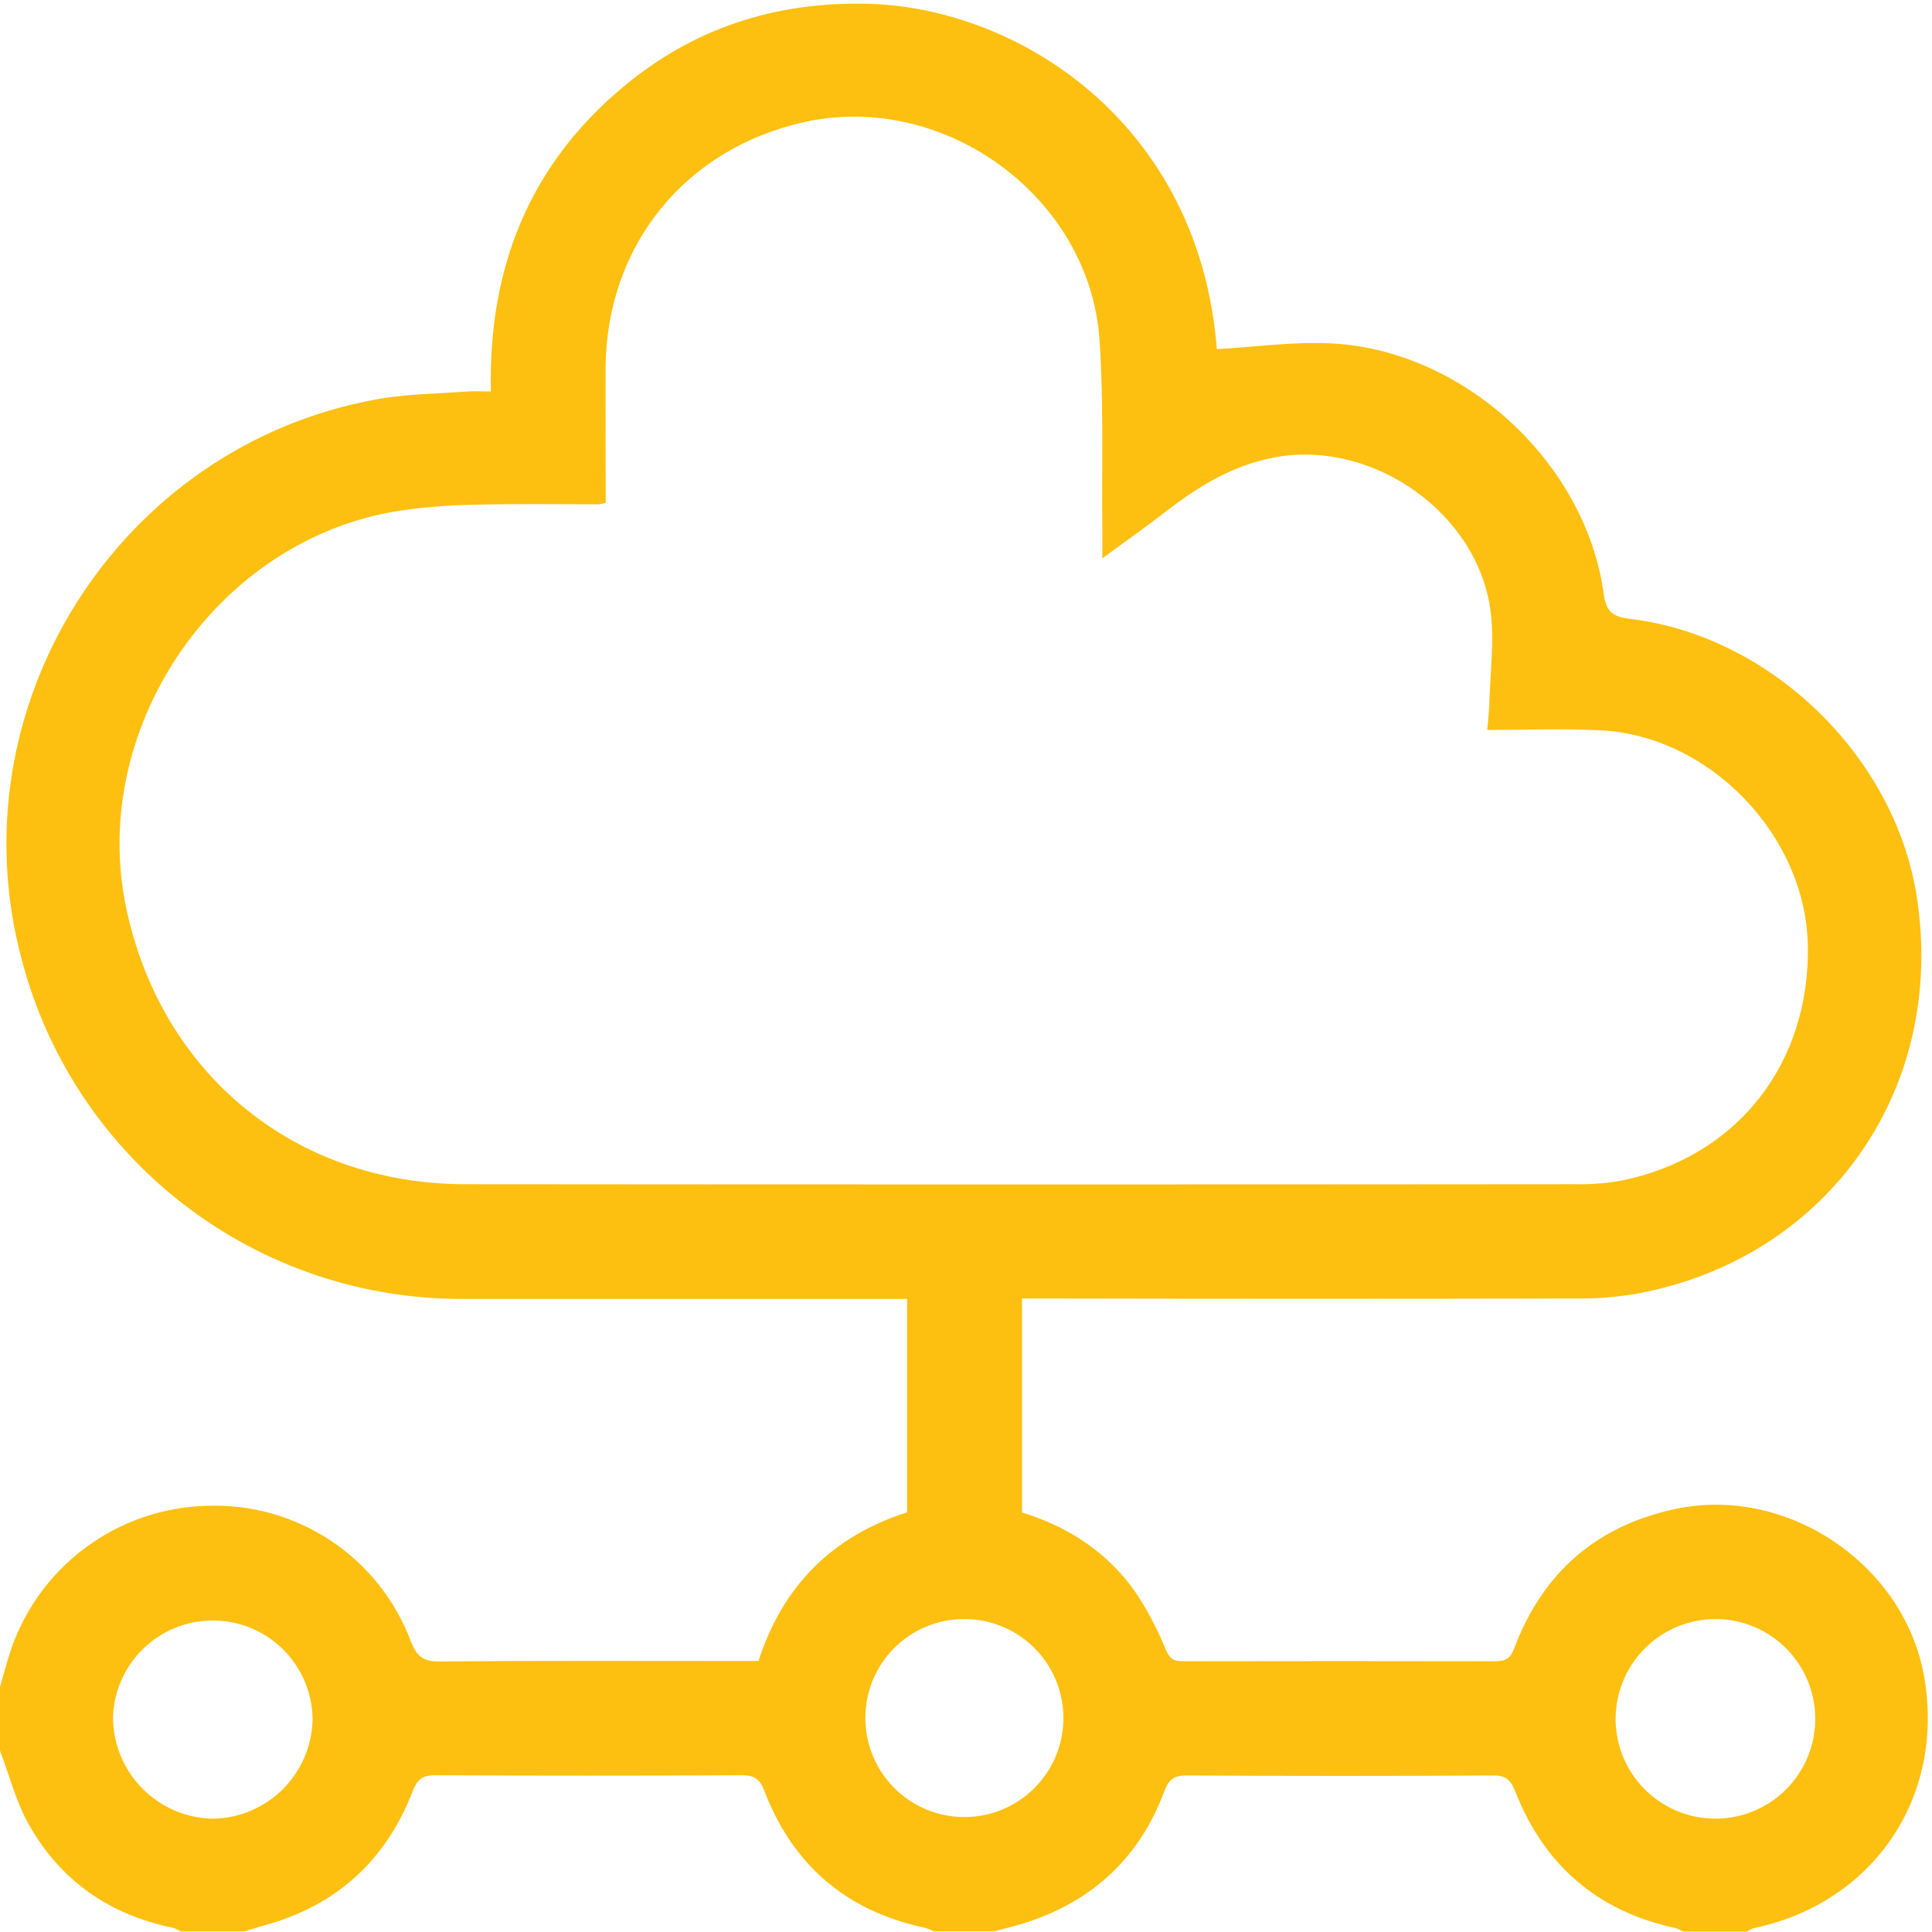 <?xml version="1.0" encoding="UTF-8"?>
<svg xmlns="http://www.w3.org/2000/svg" width="191" height="191" viewBox="0 0 191 191" fill="none">
  <path d="M0 166.775C0.303 165.726 0.582 164.667 0.91 163.622C2.22 159.421 4.816 155.738 8.331 153.091C11.846 150.443 16.103 148.966 20.503 148.866C24.838 148.71 29.113 149.92 32.723 152.325C36.334 154.73 39.097 158.209 40.622 162.269C41.199 163.761 41.861 164.288 43.512 164.259C53.311 164.164 63.115 164.209 72.918 164.209H74.982C77.4 156.749 82.279 151.885 89.675 149.508V128.411H87.542C73.585 128.411 59.626 128.411 45.666 128.411C35.76 128.433 26.125 125.176 18.263 119.148C10.402 113.121 4.757 104.662 2.208 95.09C-4.666 69.995 11.679 44.064 37.305 39.464C40.209 38.941 43.209 38.927 46.168 38.703C46.895 38.648 47.626 38.703 48.531 38.703C48.262 26.558 52.286 16.398 61.558 8.634C68.521 2.786 76.664 0.14 85.786 0.374C100.787 0.757 118.559 12.235 120.3 34.52C123.971 34.306 127.642 33.794 131.288 33.933C144.508 34.431 156.734 45.596 158.545 58.695C158.779 60.391 159.326 60.963 161.136 61.182C175.063 62.838 187.329 74.774 189.488 88.615C192.472 107.687 180.694 124.423 161.788 127.904C159.772 128.241 157.729 128.398 155.685 128.371C138.253 128.408 120.819 128.408 103.384 128.371H101.036V149.523C105.622 150.925 109.522 153.472 112.307 157.48C113.468 159.23 114.446 161.095 115.227 163.045C115.62 163.975 116.037 164.239 116.968 164.234C127.264 164.214 137.561 164.214 147.861 164.234C148.905 164.234 149.353 163.896 149.706 162.921C152.531 155.461 157.839 150.816 165.692 149.165C176.725 146.842 188.299 154.685 190.229 165.781C192.303 177.692 185.19 188.16 173.357 190.622C173.136 190.702 172.927 190.816 172.741 190.96H166.429C166.167 190.811 165.89 190.691 165.603 190.602C157.923 188.946 152.671 184.391 149.816 177.14C149.358 175.976 148.9 175.518 147.612 175.523C137.515 175.583 127.416 175.583 117.316 175.523C116.028 175.523 115.525 175.966 115.092 177.12C112.66 183.62 108.069 187.907 101.489 190.05C100.444 190.398 99.36 190.642 98.29 190.935H92.322C92.052 190.794 91.768 190.679 91.476 190.592C83.717 188.956 78.39 184.43 75.559 177.04C75.102 175.837 74.535 175.498 73.301 175.503C63.201 175.553 53.1 175.553 43 175.503C41.712 175.503 41.239 175.941 40.786 177.115C38.12 183.968 33.221 188.424 26.083 190.359C25.442 190.533 24.81 190.746 24.173 190.94H17.871C17.62 190.79 17.354 190.668 17.076 190.577C10.803 189.294 5.969 185.912 2.845 180.367C1.577 178.114 0.93 175.513 0 173.071L0 166.775ZM59.882 49.694C59.674 49.766 59.461 49.821 59.245 49.858C55.027 49.858 50.789 49.788 46.591 49.908C43.924 49.951 41.263 50.195 38.633 50.639C21.025 53.881 8.789 72.243 12.475 89.764C15.957 106.215 29.172 117.057 45.989 117.072C82.588 117.105 119.188 117.105 155.789 117.072C157.277 117.1 158.765 116.985 160.231 116.729C171.671 114.441 178.963 105.206 178.724 93.434C178.505 82.577 169.01 72.705 158.167 72.193C154.526 72.019 150.875 72.163 147.03 72.163C147.115 71.094 147.219 70.308 147.239 69.527C147.319 66.508 147.736 63.44 147.368 60.476C146.135 50.753 135.794 43.497 126.174 45.188C121.981 45.924 118.574 48.023 115.306 50.534C113.317 52.061 111.277 53.518 108.979 55.199C108.979 54.021 108.979 53.279 108.979 52.543C108.905 46.217 109.129 39.877 108.696 33.575C107.726 19.471 93.366 9.007 79.529 12.066C67.701 14.682 59.926 24.31 59.867 36.435C59.867 40.841 59.882 45.238 59.882 49.694ZM30.903 169.923C30.865 167.343 29.817 164.881 27.985 163.064C26.152 161.247 23.681 160.221 21.101 160.204C18.52 160.187 16.036 161.181 14.18 162.974C12.324 164.767 11.244 167.215 11.171 169.794C11.183 172.425 12.226 174.947 14.077 176.818C15.927 178.689 18.438 179.76 21.07 179.8C23.671 179.753 26.151 178.695 27.986 176.852C29.821 175.009 30.867 172.524 30.903 169.923ZM169.711 160.061C167.109 160.034 164.601 161.034 162.732 162.844C160.862 164.654 159.781 167.128 159.724 169.729C159.684 171.684 160.227 173.606 161.282 175.252C162.336 176.897 163.857 178.193 165.649 178.973C167.441 179.754 169.425 179.985 171.349 179.637C173.273 179.288 175.049 178.376 176.454 177.017C177.859 175.657 178.828 173.911 179.238 171.999C179.649 170.088 179.482 168.098 178.76 166.282C178.038 164.465 176.792 162.904 175.181 161.797C173.57 160.689 171.666 160.085 169.711 160.061ZM85.552 169.908C85.564 171.844 86.15 173.733 87.235 175.336C88.32 176.939 89.857 178.184 91.65 178.914C93.443 179.643 95.412 179.825 97.309 179.436C99.205 179.047 100.944 178.104 102.304 176.727C103.665 175.35 104.587 173.6 104.953 171.699C105.319 169.799 105.113 167.832 104.361 166.048C103.61 164.264 102.346 162.743 100.729 161.678C99.113 160.612 97.217 160.049 95.281 160.061C93.995 160.065 92.721 160.323 91.535 160.821C90.349 161.319 89.272 162.046 88.368 162.961C87.464 163.876 86.749 164.961 86.266 166.154C85.783 167.346 85.54 168.622 85.552 169.908Z" fill="#FDC010"></path>
</svg>

